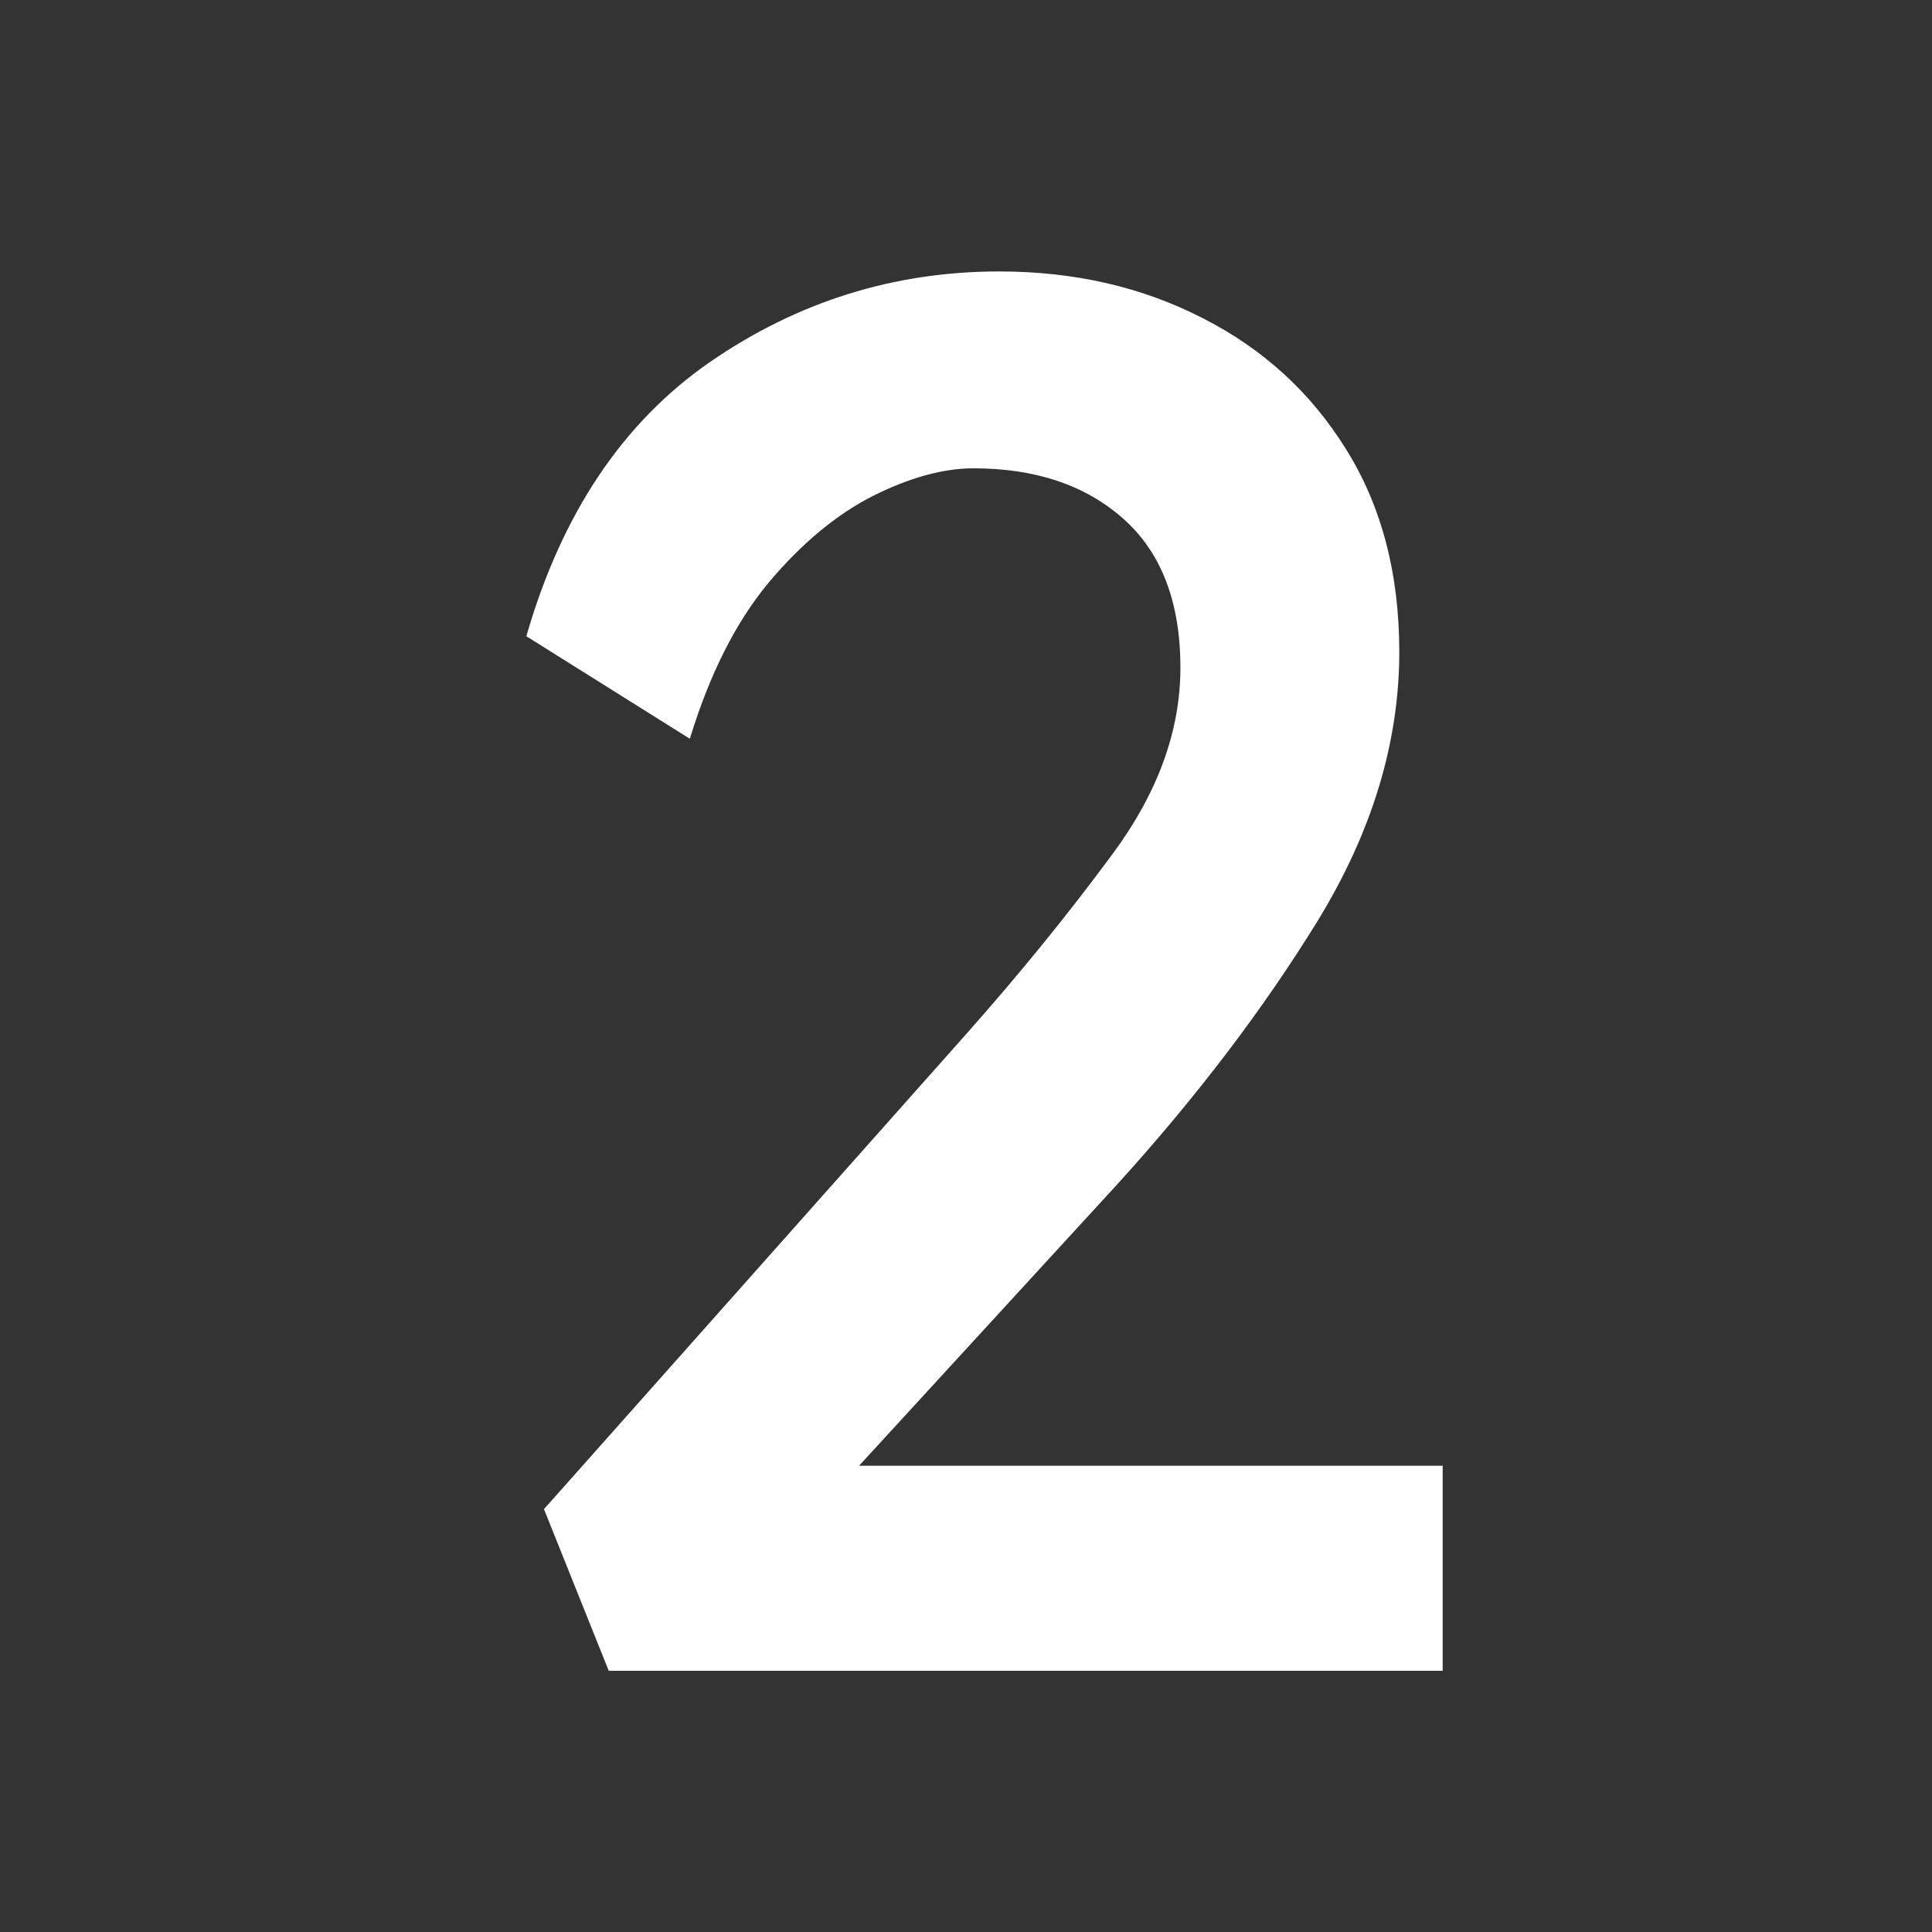 <svg xmlns="http://www.w3.org/2000/svg" xmlns:xlink="http://www.w3.org/1999/xlink" width="64" zoomAndPan="magnify" viewBox="0 0 48 48" height="64" preserveAspectRatio="xMidYMid meet" version="1.0"><rect x="0" y="0" width="48" height="48" fill="#333333" stroke="none"/><defs><g/></defs><g fill="#ffffff" fill-opacity="1"><g transform="translate(10.577, 41.51)"><g><path d="M 25.266 -5.094 L 25.266 0 L 4.547 0 L 2.938 -4.016 L 13.422 -15.812 C 14.754 -17.312 15.973 -18.812 17.078 -20.312 C 18.191 -21.82 18.75 -23.359 18.75 -24.922 C 18.75 -26.555 18.273 -27.789 17.328 -28.625 C 16.391 -29.457 15.148 -29.875 13.609 -29.875 C 12.859 -29.875 12.023 -29.645 11.109 -29.188 C 10.203 -28.727 9.336 -28.008 8.516 -27.031 C 7.703 -26.051 7.051 -24.758 6.562 -23.156 L 2.5 -25.703 C 3.375 -28.742 4.895 -31.016 7.062 -32.516 C 9.238 -34.016 11.633 -34.766 14.25 -34.766 C 16.113 -34.766 17.797 -34.379 19.297 -33.609 C 20.797 -32.848 21.984 -31.766 22.859 -30.359 C 23.742 -28.953 24.188 -27.27 24.188 -25.312 C 24.188 -23.062 23.508 -20.832 22.156 -18.625 C 20.801 -16.426 19.145 -14.25 17.188 -12.094 L 10.766 -5.094 Z M 25.266 -5.094 "/></g></g></g></svg>